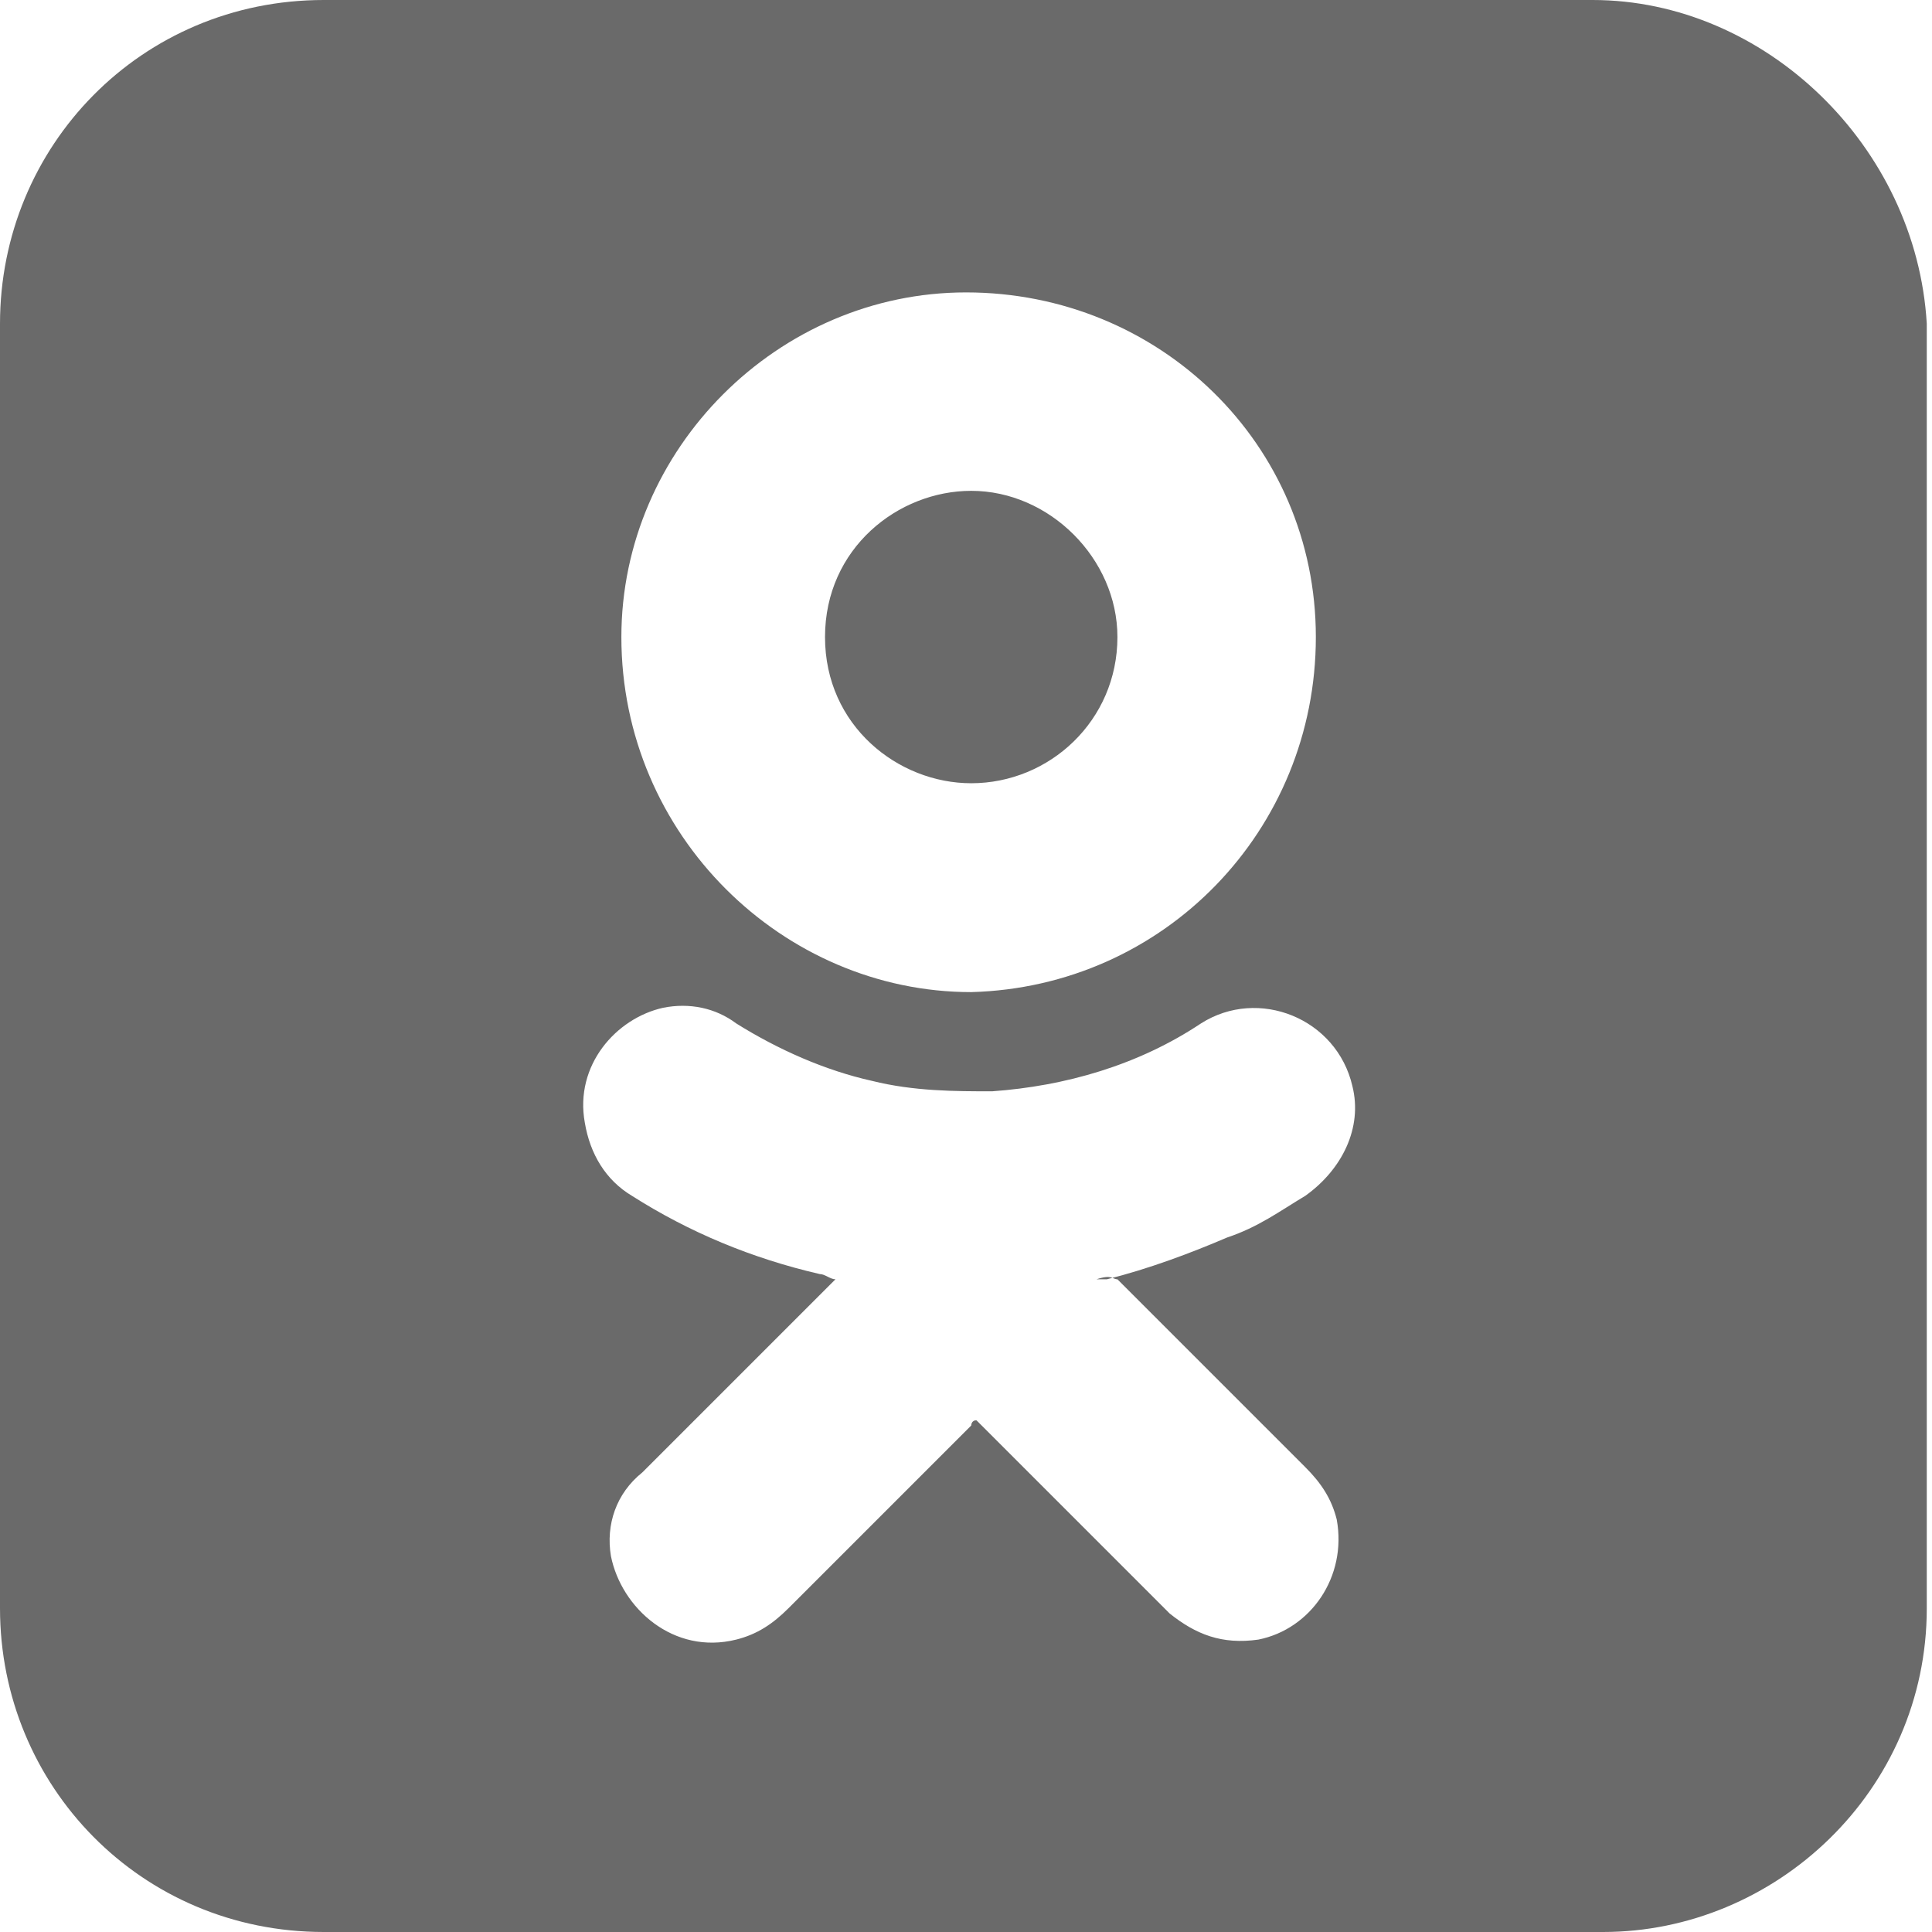 <?xml version="1.0" encoding="utf-8"?>
<!-- Generator: Adobe Illustrator 18.0.0, SVG Export Plug-In . SVG Version: 6.00 Build 0)  -->
<!DOCTYPE svg PUBLIC "-//W3C//DTD SVG 1.1//EN" "http://www.w3.org/Graphics/SVG/1.1/DTD/svg11.dtd">
<svg version="1.1" id="Слой_1" xmlns="http://www.w3.org/2000/svg" xmlns:xlink="http://www.w3.org/1999/xlink" x="0px" y="0px"
	 viewBox="0 0 37 37" enable-background="new 0 0 37 37" xml:space="preserve">
<g>
	<path fill="#6A6A6A" d="M18.6,15c1.5,0,2.8-1.2,2.8-2.8c0-1.5-1.3-2.8-2.8-2.8c-1.4,0-2.8,1.1-2.8,2.8C15.8,13.9,17.2,15,18.6,15z"
		/>
	<path fill="#6A6A6A" d="M30.5,0H6.2C2.7,0,0,2.8,0,6.2v24.6C0,34.2,2.7,37,6.2,37h24.5c3.3,0,6.2-2.7,6.2-6.2V6.2
		C36.7,2.8,33.8,0,30.5,0z M18.5,5.6c3.7,0,6.7,2.9,6.7,6.6c0,3.7-2.9,6.7-6.6,6.8C15,19,11.9,16,11.9,12.2
		C11.9,8.6,14.9,5.6,18.5,5.6z M21.4,24.5c1.2,1.2,2.4,2.4,3.6,3.6c0.3,0.3,0.5,0.6,0.6,1c0.2,1.1-0.5,2.1-1.5,2.3
		c-0.7,0.1-1.2-0.1-1.7-0.5c0,0-0.1-0.1-0.1-0.1c-1.2-1.2-2.3-2.3-3.5-3.5c0,0-0.1-0.1-0.1-0.1c-0.1,0-0.1,0.1-0.1,0.1
		c-1.2,1.2-2.3,2.3-3.5,3.5c-0.3,0.3-0.6,0.5-1,0.6c-1.2,0.3-2.2-0.6-2.4-1.6c-0.1-0.6,0.1-1.2,0.6-1.6c1.2-1.2,2.4-2.4,3.6-3.6
		c0,0,0.1-0.1,0.1-0.1c-0.1,0-0.2-0.1-0.3-0.1c-1.3-0.3-2.5-0.8-3.6-1.5c-0.5-0.3-0.8-0.8-0.9-1.4c-0.2-1.1,0.6-2,1.5-2.2
		c0.5-0.1,1,0,1.4,0.3c0.8,0.5,1.7,0.9,2.6,1.1c0.8,0.2,1.6,0.2,2.3,0.2c1.4-0.1,2.8-0.5,4-1.3c1.1-0.7,2.6-0.1,2.9,1.2
		c0.2,0.8-0.2,1.6-0.9,2.1c-0.5,0.3-0.9,0.6-1.5,0.8c-0.7,0.3-1.5,0.6-2.3,0.8c0,0,0,0-0.1,0c0,0,0,0-0.1,0
		C21.3,24.4,21.3,24.5,21.4,24.5z"/>
</g>
</svg>
